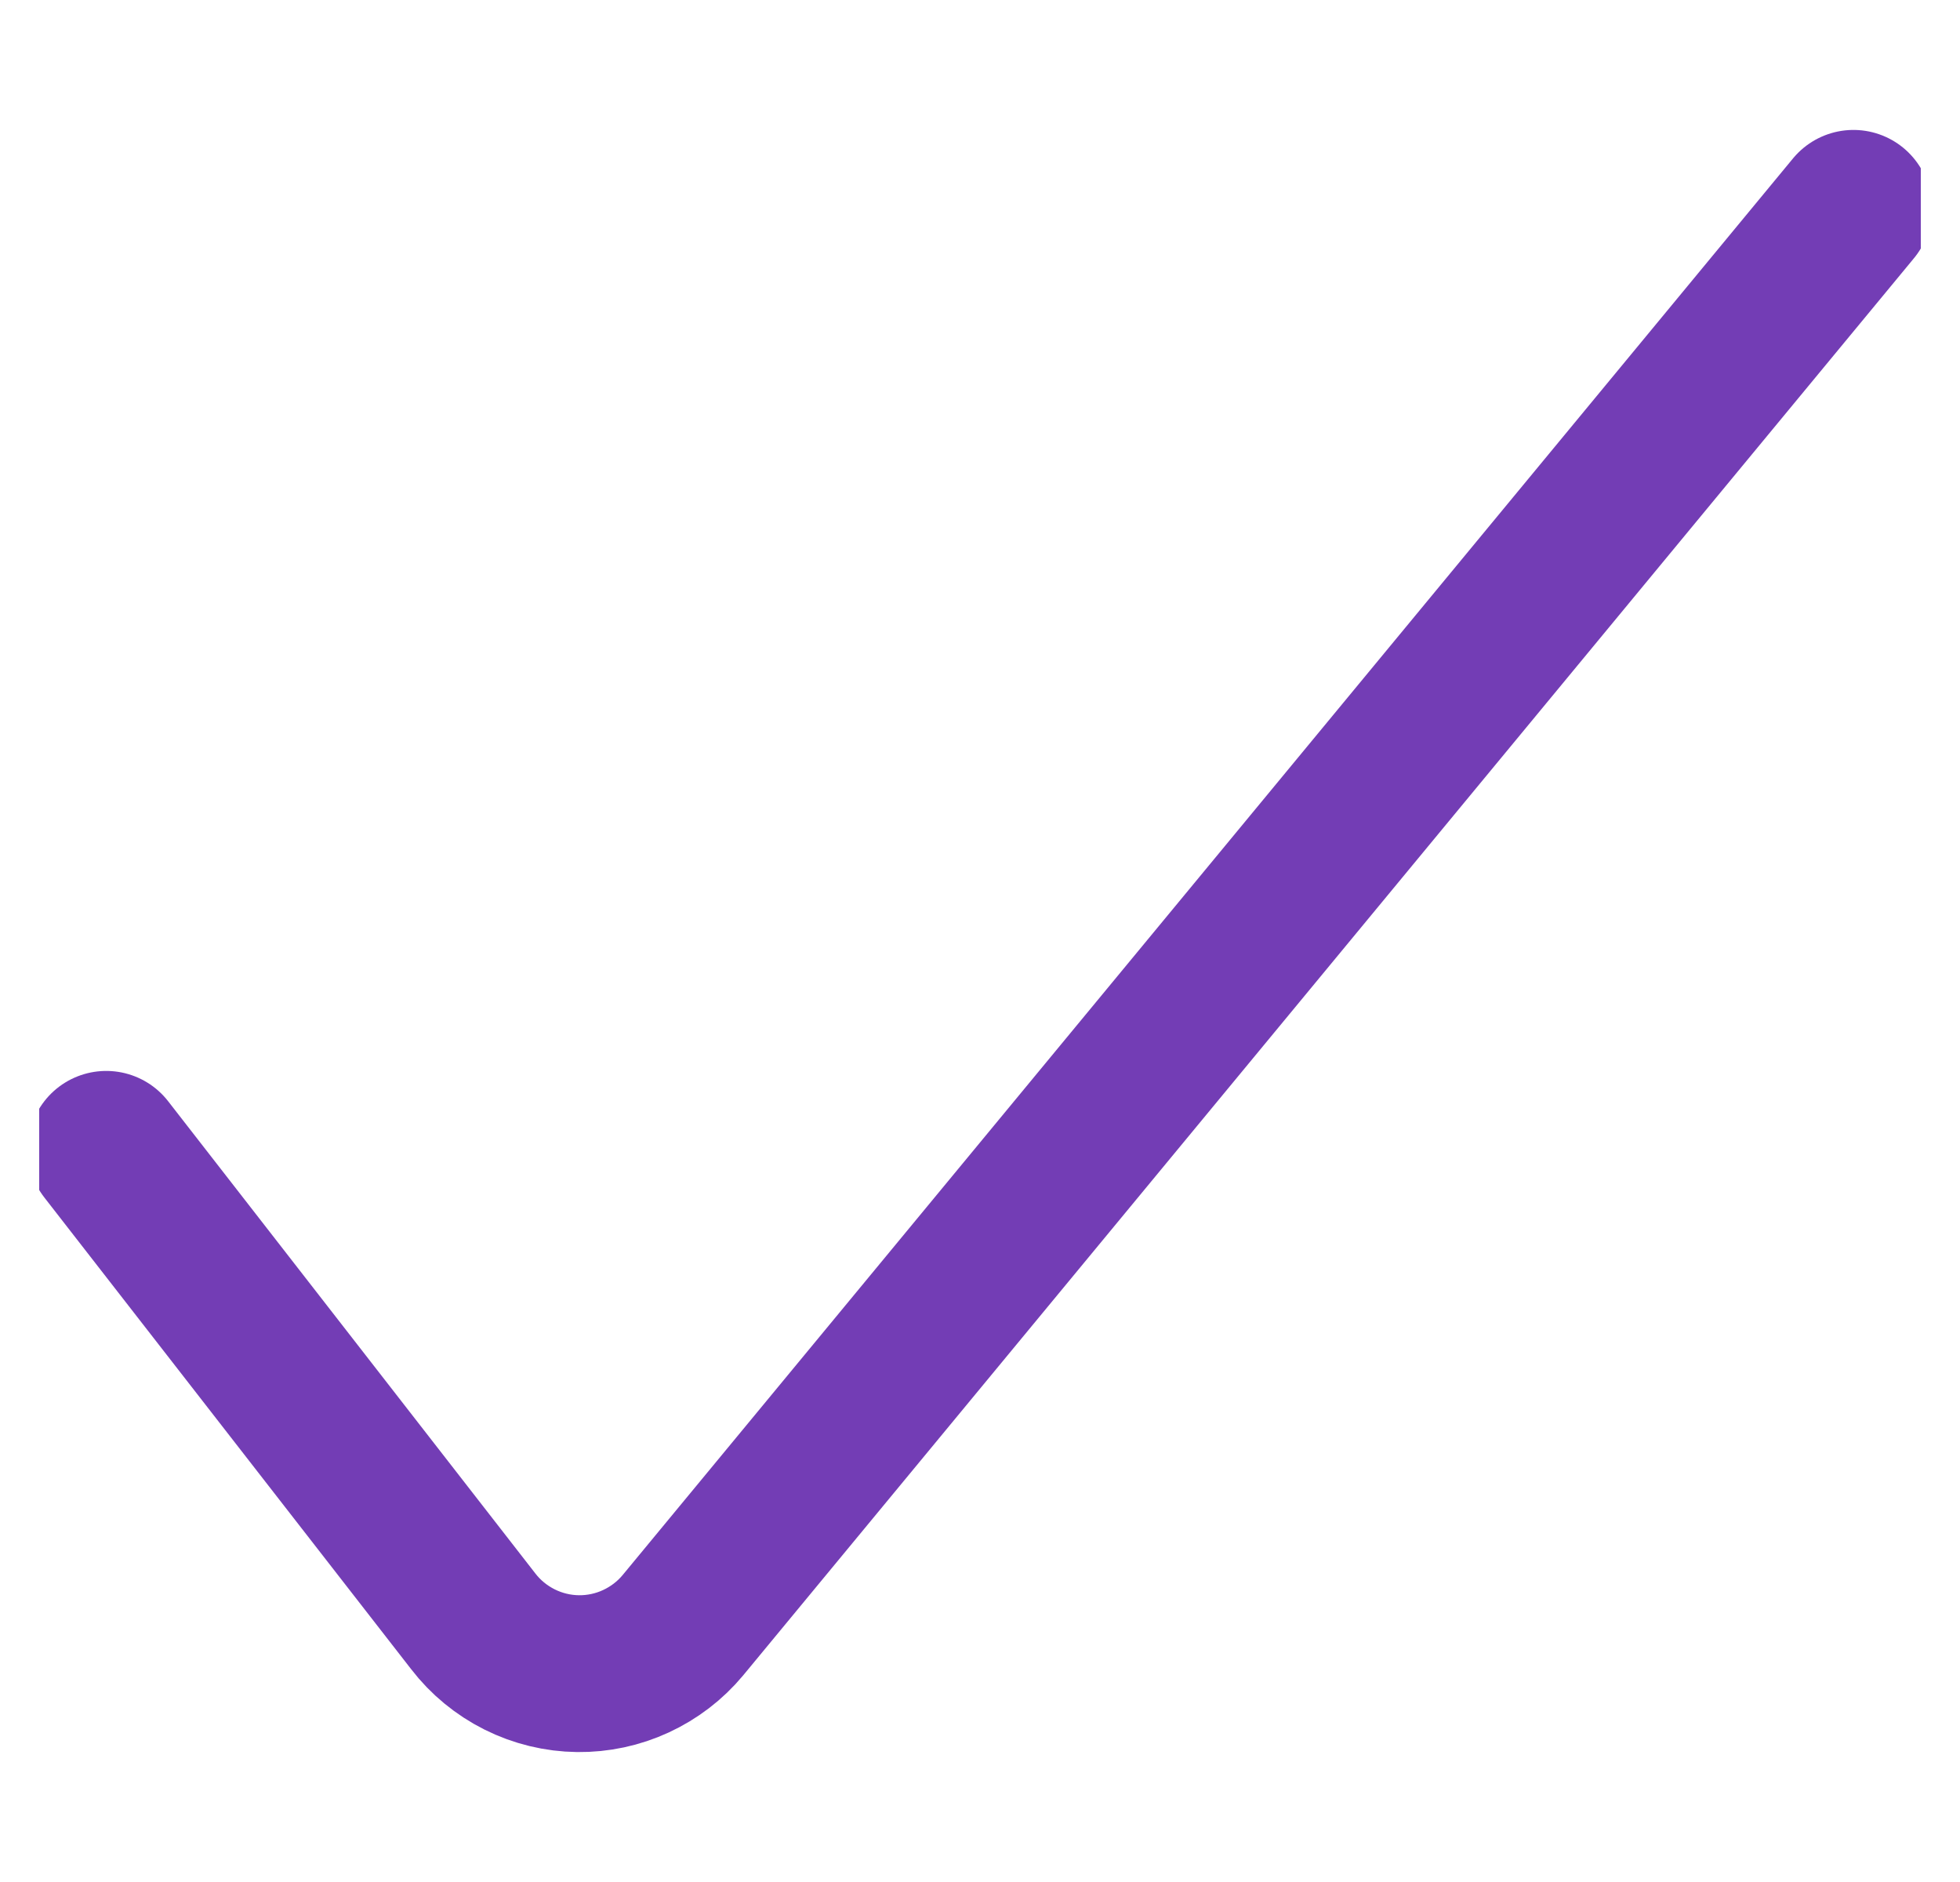 <svg width="25" height="24" viewBox="0 0 25 24" fill="none" xmlns="http://www.w3.org/2000/svg">
<g clip-path="url(#clip0_13540_6105)">
<path d="M1.355 14.657L6.035 20.674C6.193 20.88 6.396 21.046 6.627 21.162C6.859 21.278 7.114 21.34 7.373 21.343C7.627 21.346 7.88 21.292 8.111 21.185C8.342 21.078 8.547 20.922 8.71 20.726L23.641 2.657" stroke="#733DB5" stroke-width="2" stroke-linecap="round" stroke-linejoin="round"/>
</g>
<defs>
<clipPath id="clip0_13540_6105">
<rect width="24" height="24" fill="white" transform="translate(0.5)"/>
</clipPath>
</defs>
</svg>
